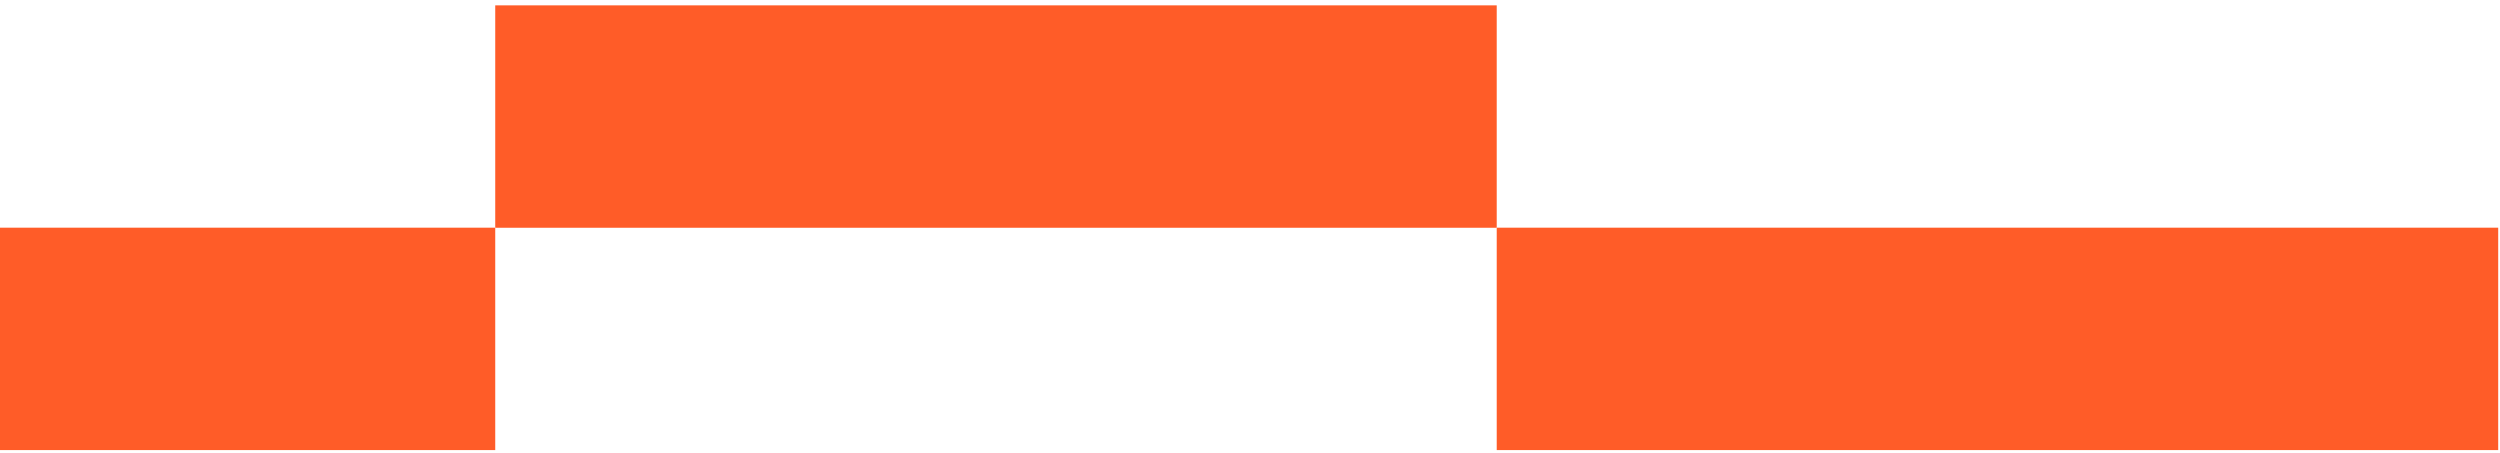 <svg xmlns="http://www.w3.org/2000/svg" fill="none" viewBox="0 0 337 61" height="61" width="337">
<path fill="#FF5C28" d="M201.758 0.722H66.758V30.702H201.758V0.722Z"></path>
<path fill="#FF5C28" d="M66.758 30.691H-68.242V60.671H66.758V30.691Z"></path>
<path fill="#FF5C28" d="M336.758 30.691H201.758V60.671H336.758V30.691Z"></path>
</svg>
